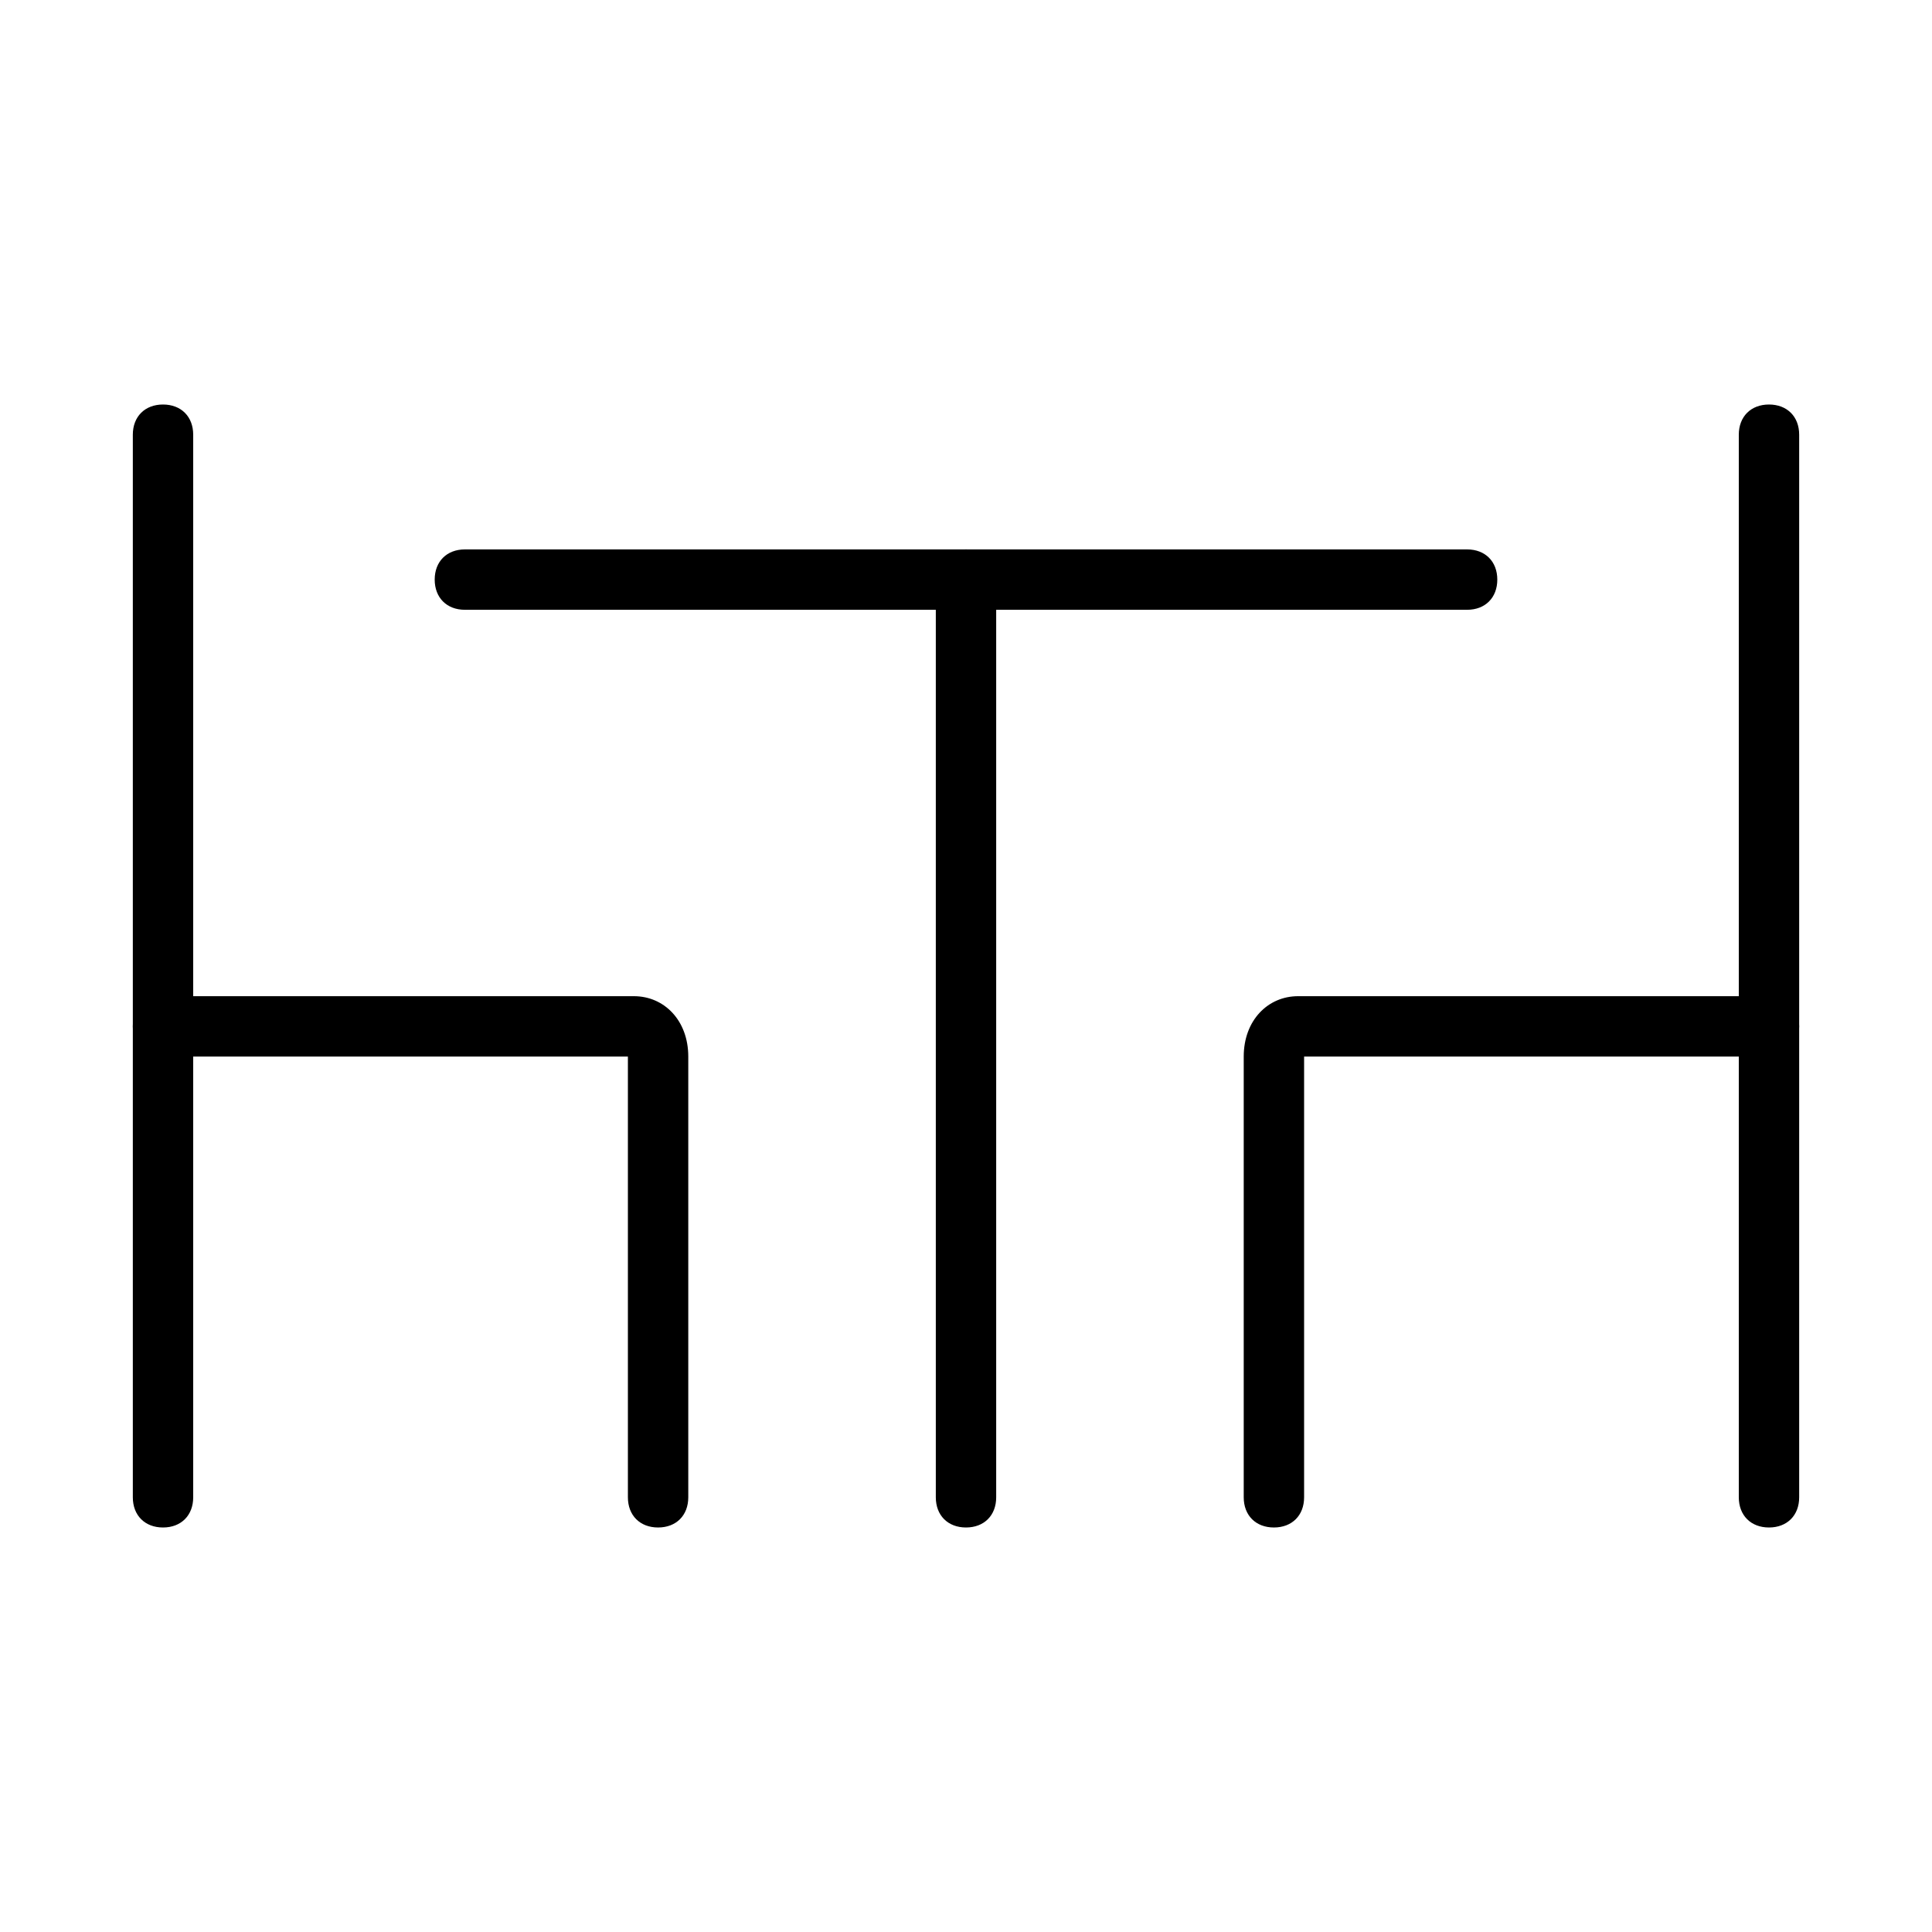 <?xml version="1.0" encoding="UTF-8"?> <svg xmlns="http://www.w3.org/2000/svg" version="1.1" viewBox="0 0 32 32"><g><g id="Camada_1"><g id="Camada_1-2" data-name="Camada_1"><g><g><path d="M2.7,25.3c-.3,0-.5-.2-.5-.5V7.2c0-.3.2-.5.5-.5s.5.2.5.5v17.6c0,.3-.2.5-.5.5Z"></path><path d="M10.9,25.3c-.3,0-.5-.2-.5-.5v-7.3H2.7c-.3,0-.5-.2-.5-.5s.2-.5.5-.5h7.8c.5,0,.9.4.9,1v7.3c0,.3-.2.5-.5.5Z"></path></g><g><path d="M29.3,25.3c-.3,0-.5-.2-.5-.5V7.2c0-.3.2-.5.5-.5s.5.2.5.5v17.6c0,.3-.2.5-.5.5Z"></path><path d="M21.1,25.3c-.3,0-.5-.2-.5-.5v-7.3c0-.6.4-1,.9-1h7.8c.3,0,.5.2.5.5s-.2.5-.5.5h-7.7v7.3c0,.3-.2.5-.5.5Z"></path></g><path d="M16,25.3c-.3,0-.5-.2-.5-.5v-15.2c0-.3.2-.5.5-.5s.5.2.5.5v15.2c0,.3-.2.5-.5.5Z"></path><path d="M24.3,10.1H7.7c-.3,0-.5-.2-.5-.5s.2-.5.5-.5h16.6c.3,0,.5.2.5.5s-.2.5-.5.5Z"></path></g></g></g></g></svg> 